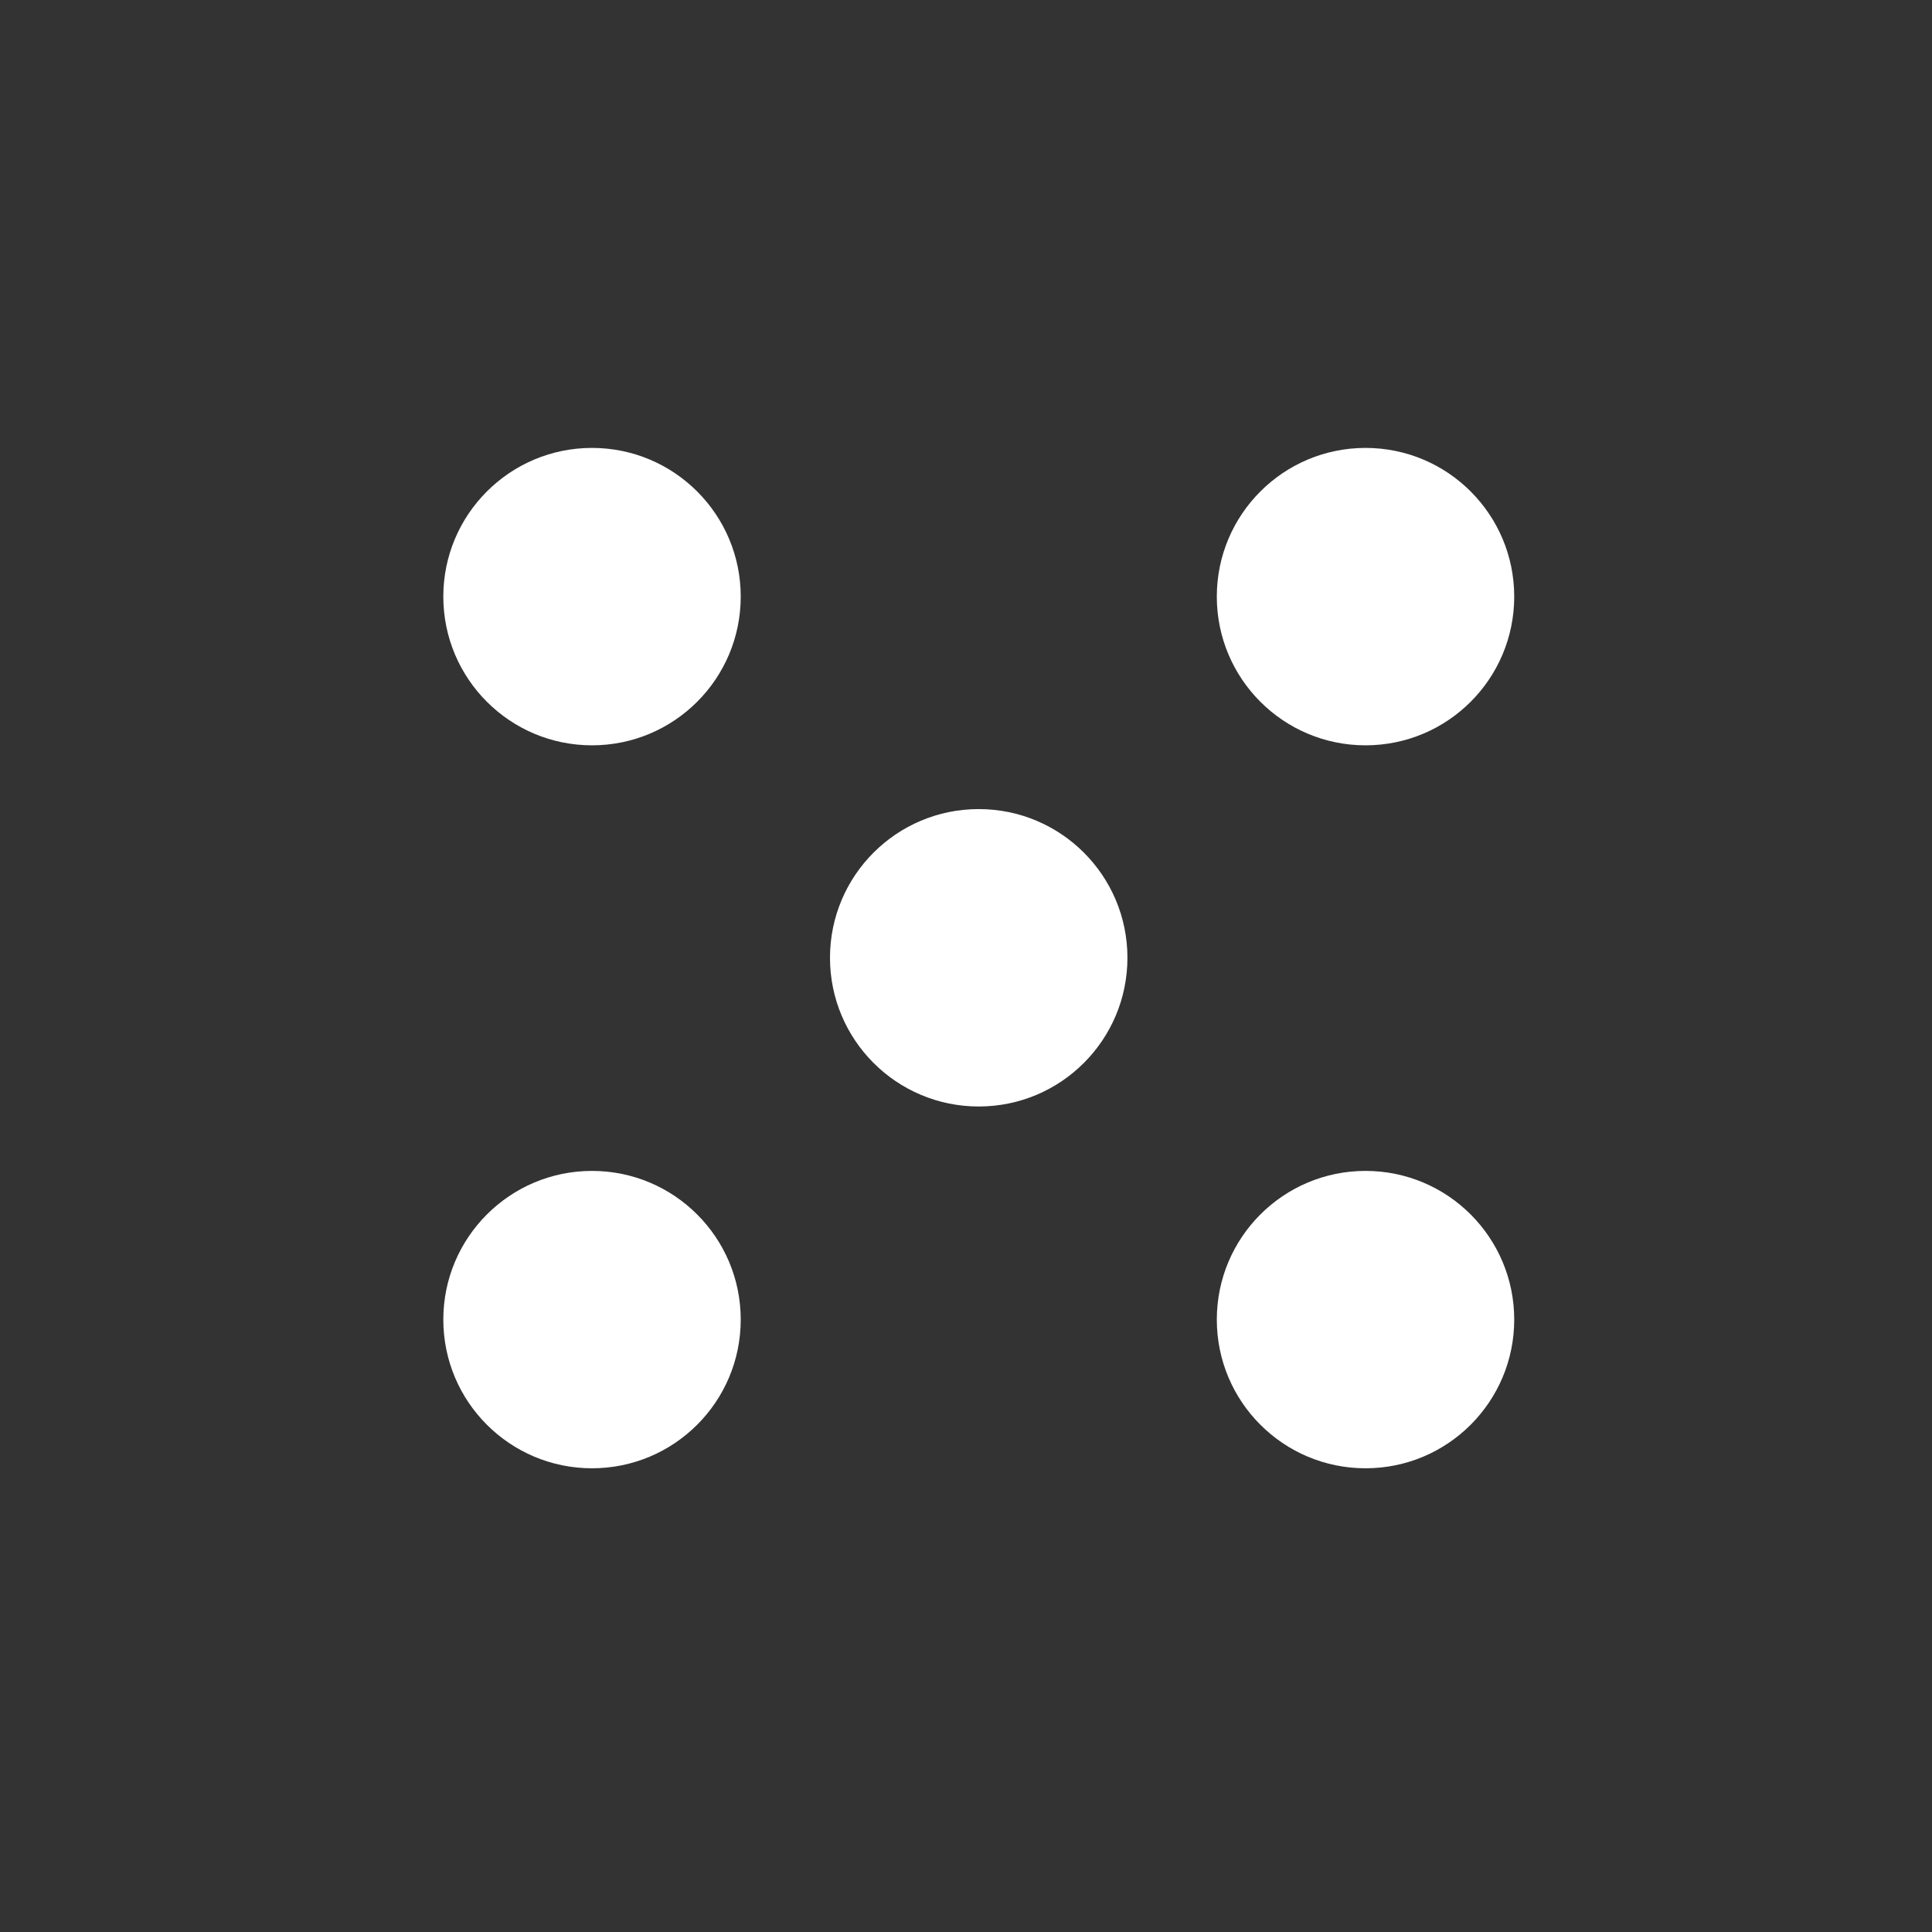 <svg width="50" height="50" viewBox="0 0 50 50" fill="none" xmlns="http://www.w3.org/2000/svg">
<rect x="0" y="0" width="50" height="50" fill="#333333" stroke="none"/>
<path d="M15.321 30.303C17.447 30.303 19.17 32.026 19.17 34.151C19.17 36.277 17.447 37.999 15.321 37.999C13.196 37.999 11.473 36.277 11.473 34.151C11.473 32.026 13.196 30.303 15.321 30.303ZM35.34 30.303C37.466 30.303 39.188 32.026 39.188 34.151C39.188 36.277 37.466 37.999 35.34 37.999C33.214 37.999 31.491 36.277 31.491 34.151C31.491 32.026 33.214 30.303 35.34 30.303ZM25.329 20.939C27.455 20.939 29.178 22.661 29.178 24.787C29.178 26.913 27.455 28.636 25.329 28.636C23.203 28.636 21.48 26.913 21.48 24.787C21.481 22.661 23.203 20.939 25.329 20.939ZM15.321 11.592C17.447 11.592 19.17 13.315 19.17 15.44C19.17 17.566 17.447 19.289 15.321 19.289C13.196 19.289 11.473 17.566 11.473 15.44C11.473 13.315 13.196 11.592 15.321 11.592ZM35.34 11.592C37.466 11.592 39.188 13.315 39.188 15.44C39.188 17.566 37.466 19.289 35.34 19.289C33.214 19.289 31.491 17.566 31.491 15.44C31.491 13.315 33.214 11.592 35.34 11.592Z" fill="white"/>
</svg>
